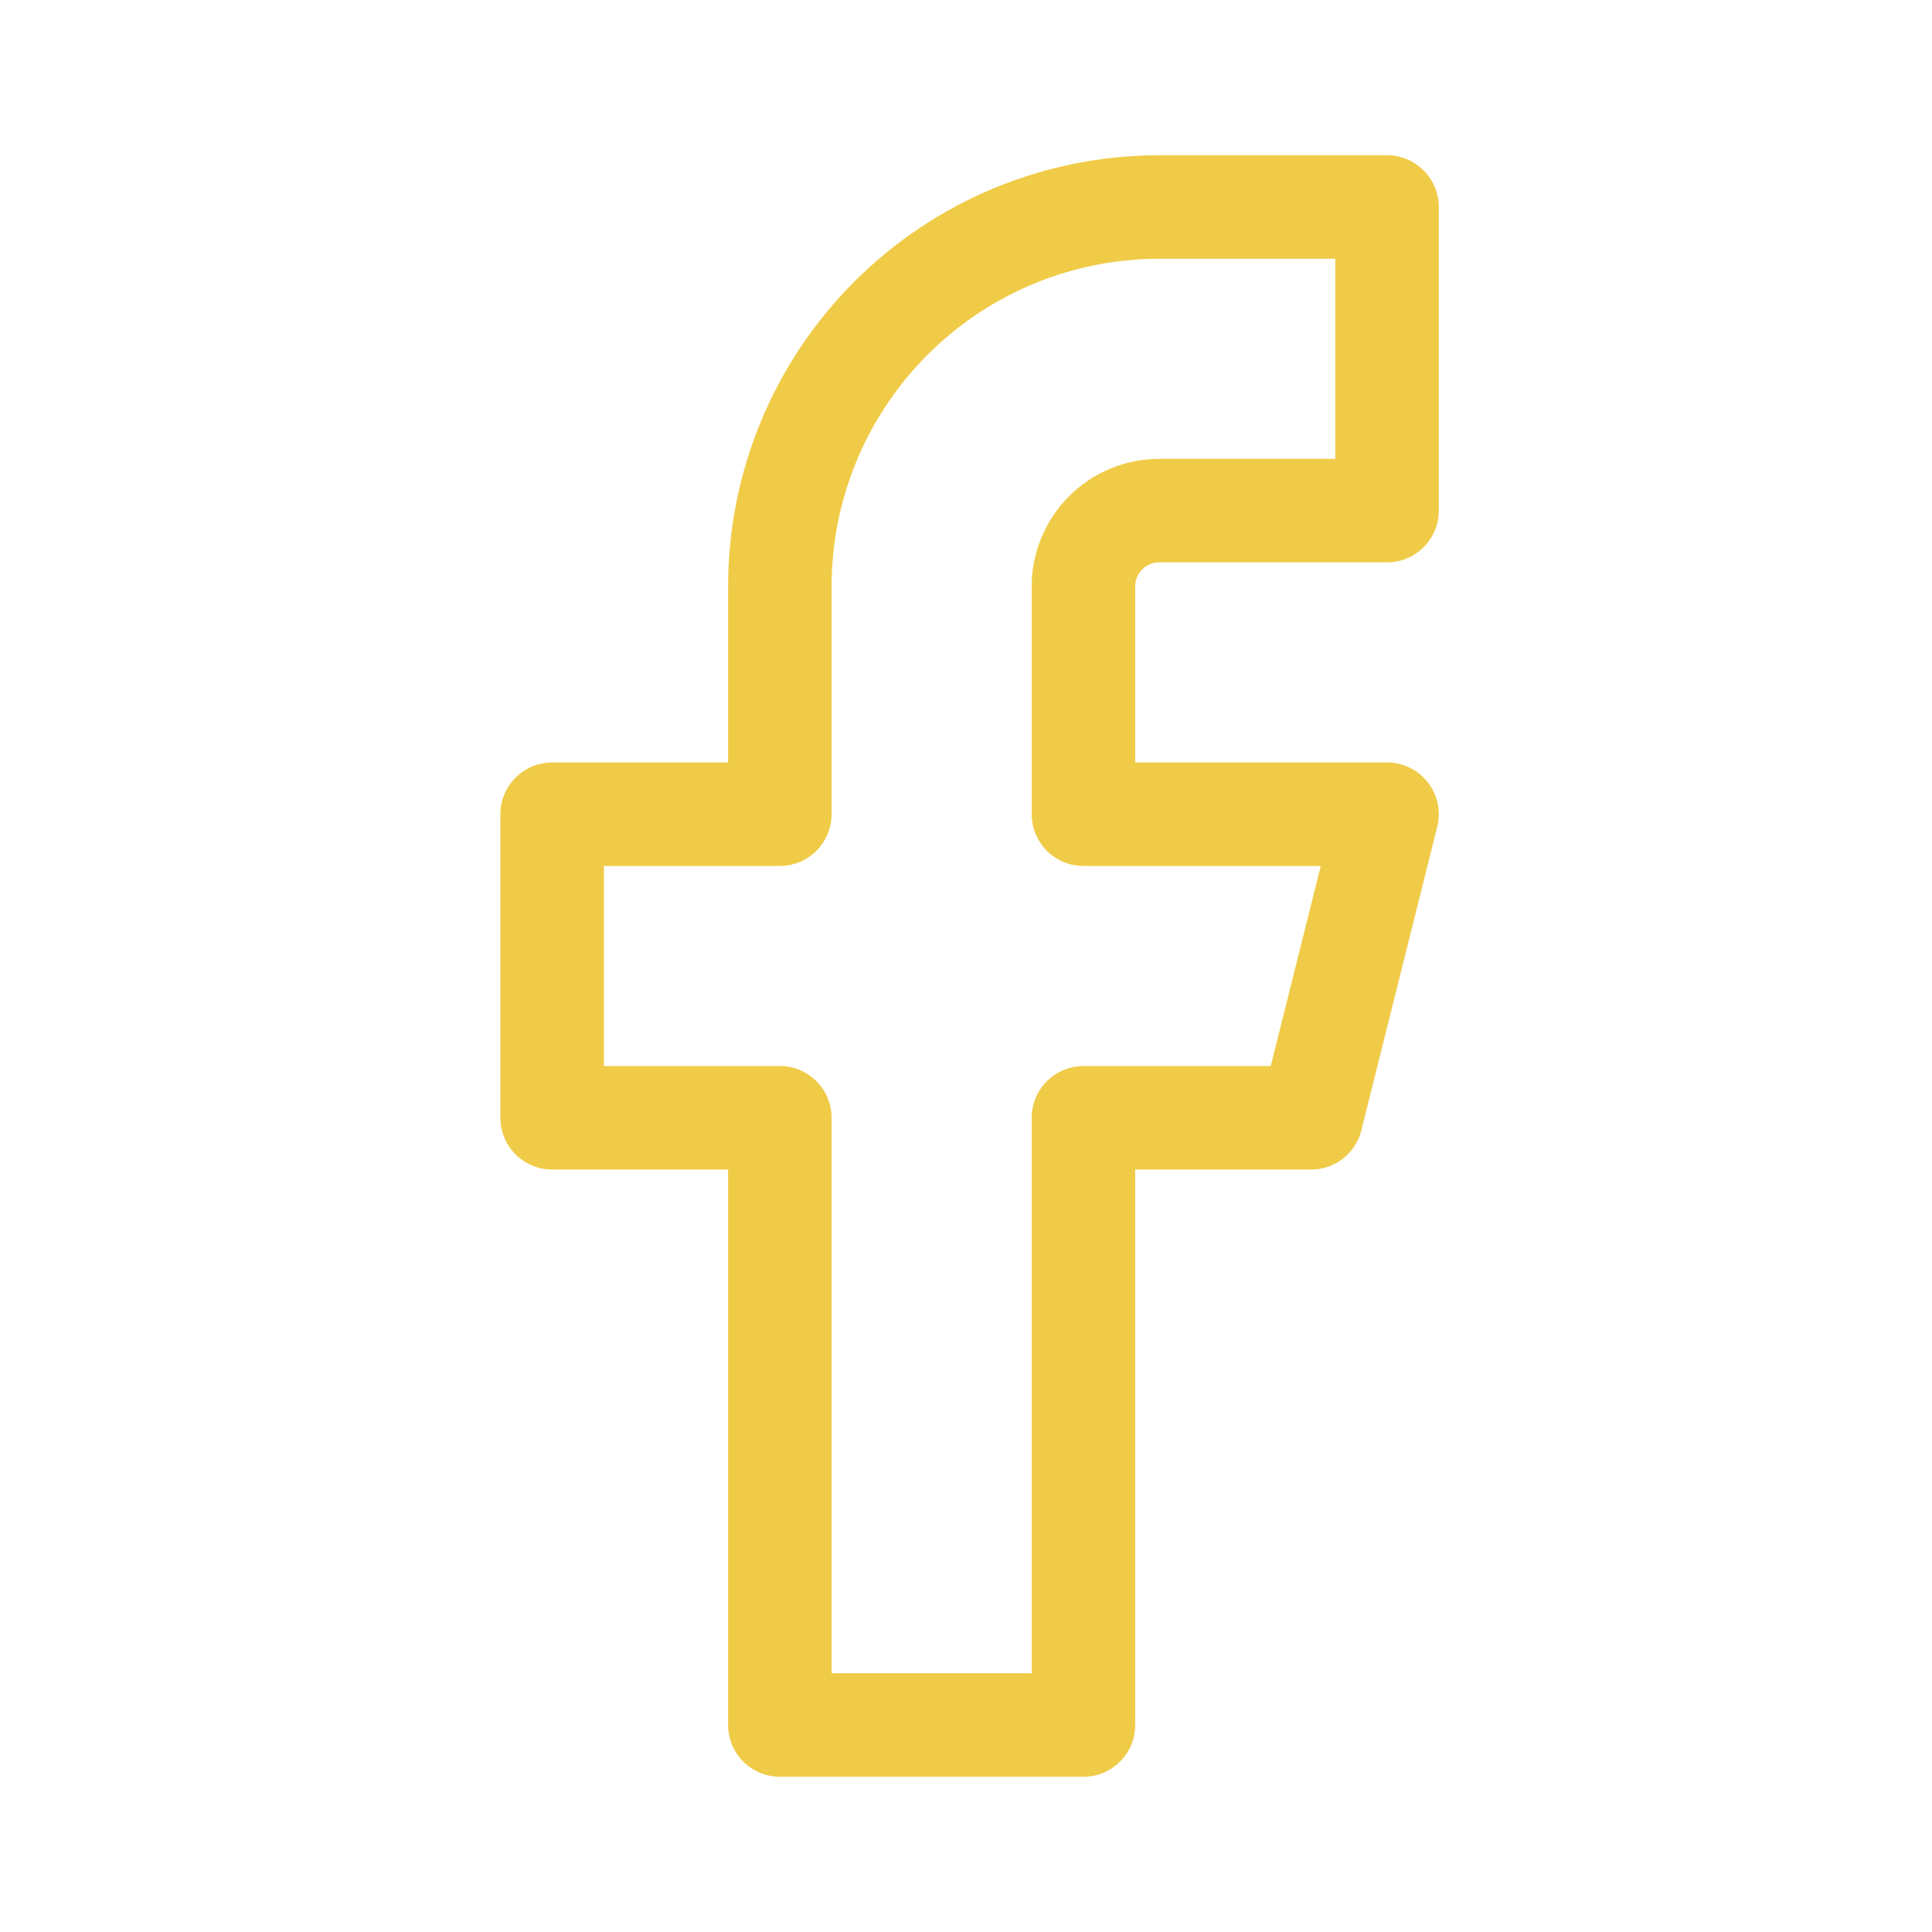 <?xml version="1.0" encoding="UTF-8"?> <svg xmlns="http://www.w3.org/2000/svg" width="28" height="28" viewBox="0 0 28 28" fill="none"><path d="M20.102 3H16.802C15.343 3 13.944 3.579 12.913 4.611C11.881 5.642 11.302 7.041 11.302 8.5V11.8H8.002V16.2H11.302V25H15.702V16.2H19.002L20.102 11.8H15.702V8.5C15.702 8.208 15.818 7.928 16.024 7.722C16.23 7.516 16.51 7.4 16.802 7.4H20.102V3Z" stroke="#F0CB47" stroke-width="1.5" stroke-linecap="round" stroke-linejoin="round"></path></svg> 